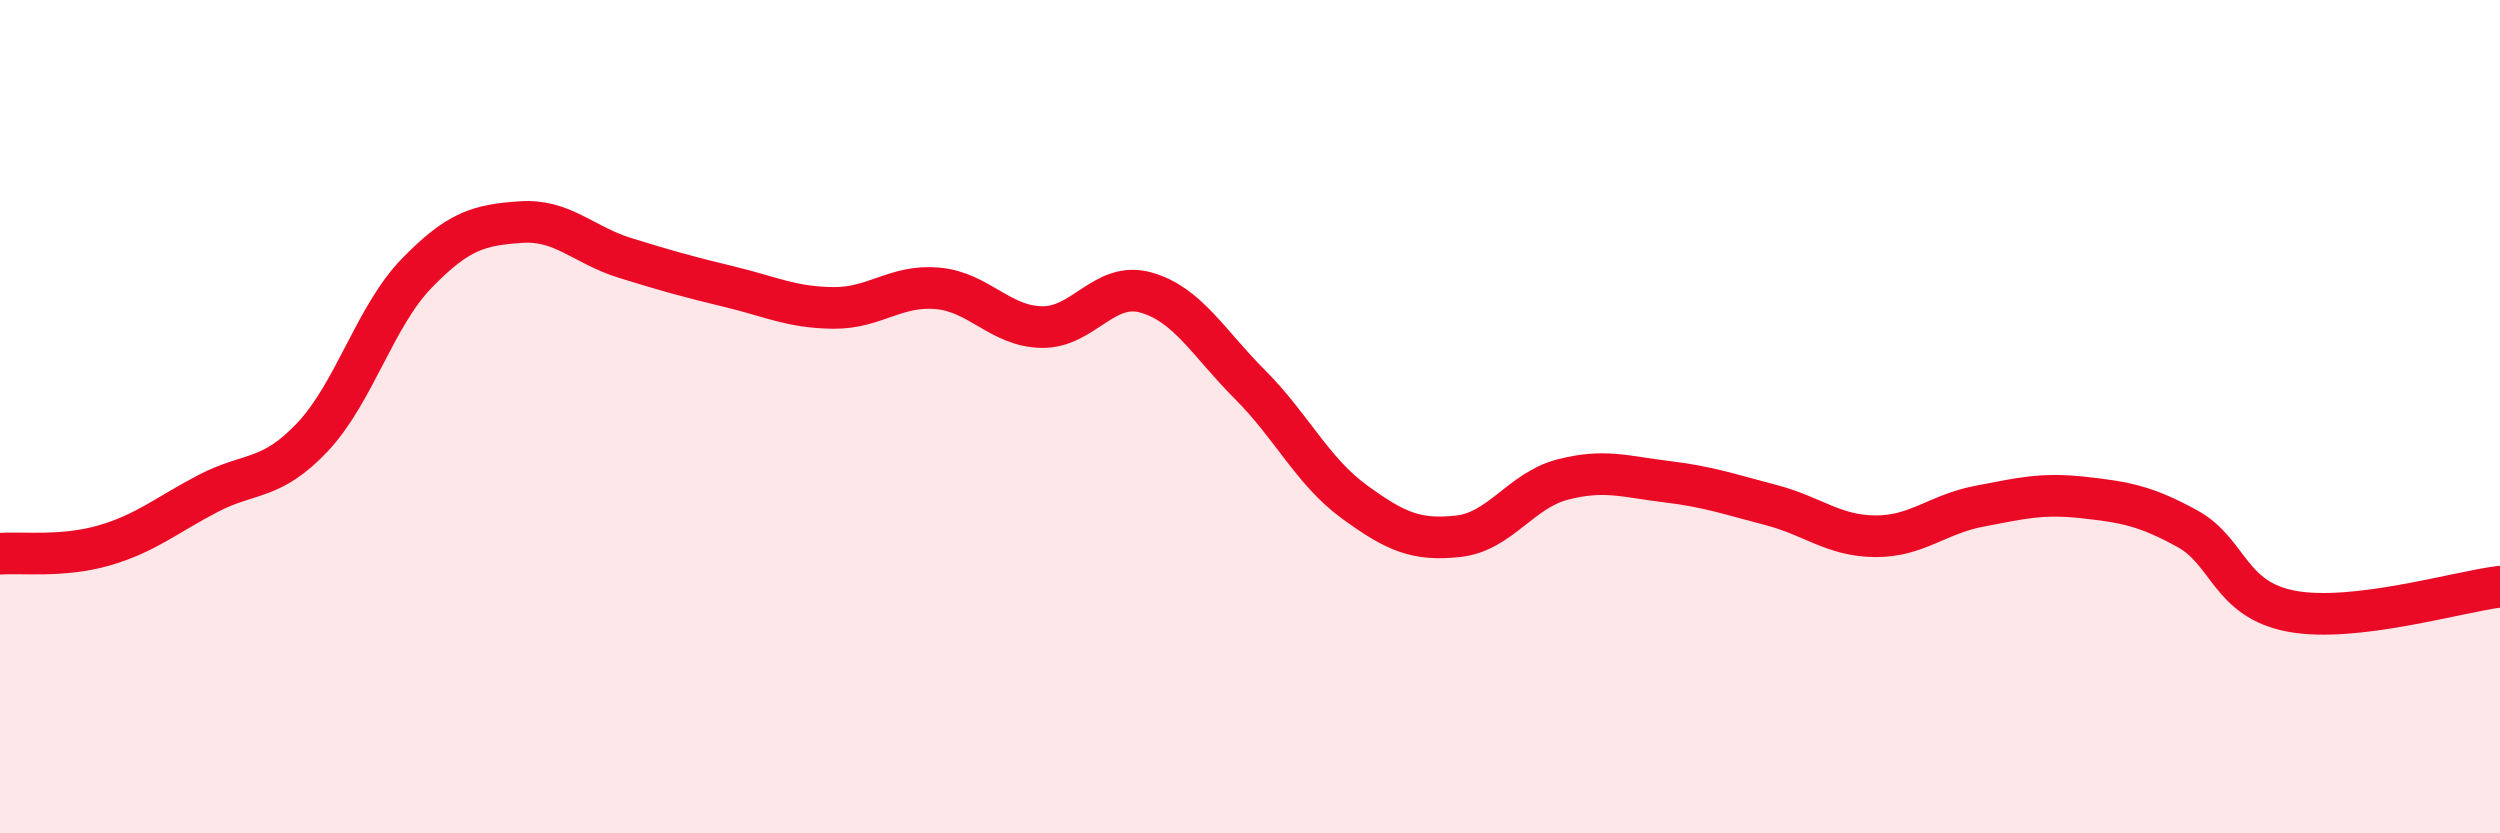 
    <svg width="60" height="20" viewBox="0 0 60 20" xmlns="http://www.w3.org/2000/svg">
      <path
        d="M 0,13.29 C 0.5,13.25 1.5,13.38 2.5,13.09 C 3.5,12.8 4,12.36 5,11.84 C 6,11.32 6.5,11.55 7.5,10.49 C 8.5,9.43 9,7.59 10,6.56 C 11,5.53 11.5,5.4 12.5,5.33 C 13.5,5.26 14,5.88 15,6.19 C 16,6.5 16.5,6.64 17.5,6.88 C 18.5,7.12 19,7.38 20,7.39 C 21,7.4 21.5,6.83 22.5,6.92 C 23.5,7.01 24,7.83 25,7.85 C 26,7.87 26.5,6.74 27.5,7.02 C 28.5,7.3 29,8.23 30,9.23 C 31,10.23 31.5,11.31 32.5,12.04 C 33.5,12.77 34,12.98 35,12.87 C 36,12.76 36.5,11.77 37.5,11.51 C 38.5,11.25 39,11.44 40,11.56 C 41,11.68 41.5,11.86 42.5,12.12 C 43.5,12.38 44,12.86 45,12.87 C 46,12.88 46.5,12.34 47.5,12.15 C 48.5,11.96 49,11.83 50,11.94 C 51,12.05 51.5,12.14 52.5,12.69 C 53.5,13.24 53.5,14.39 55,14.67 C 56.5,14.95 59,14.2 60,14.08L60 20L0 20Z"
        fill="#EB0A25"
        opacity="0.1"
        stroke-linecap="round"
        stroke-linejoin="round"
      />
      <path
        d="M 0,13.29 C 0.5,13.25 1.5,13.38 2.5,13.09 C 3.5,12.8 4,12.36 5,11.84 C 6,11.32 6.5,11.55 7.5,10.49 C 8.5,9.43 9,7.59 10,6.56 C 11,5.53 11.5,5.4 12.5,5.33 C 13.5,5.26 14,5.88 15,6.19 C 16,6.5 16.5,6.64 17.5,6.88 C 18.5,7.12 19,7.38 20,7.39 C 21,7.4 21.5,6.83 22.5,6.92 C 23.5,7.01 24,7.83 25,7.85 C 26,7.87 26.5,6.74 27.5,7.02 C 28.5,7.3 29,8.23 30,9.23 C 31,10.23 31.5,11.31 32.5,12.04 C 33.5,12.77 34,12.98 35,12.87 C 36,12.76 36.5,11.77 37.5,11.51 C 38.5,11.25 39,11.44 40,11.56 C 41,11.68 41.5,11.86 42.5,12.12 C 43.5,12.38 44,12.86 45,12.87 C 46,12.88 46.5,12.34 47.5,12.15 C 48.5,11.96 49,11.83 50,11.94 C 51,12.05 51.5,12.14 52.5,12.69 C 53.5,13.24 53.5,14.39 55,14.67 C 56.5,14.95 59,14.2 60,14.08"
        stroke="#EB0A25"
        stroke-width="1"
        fill="none"
        stroke-linecap="round"
        stroke-linejoin="round"
      />
    </svg>
  